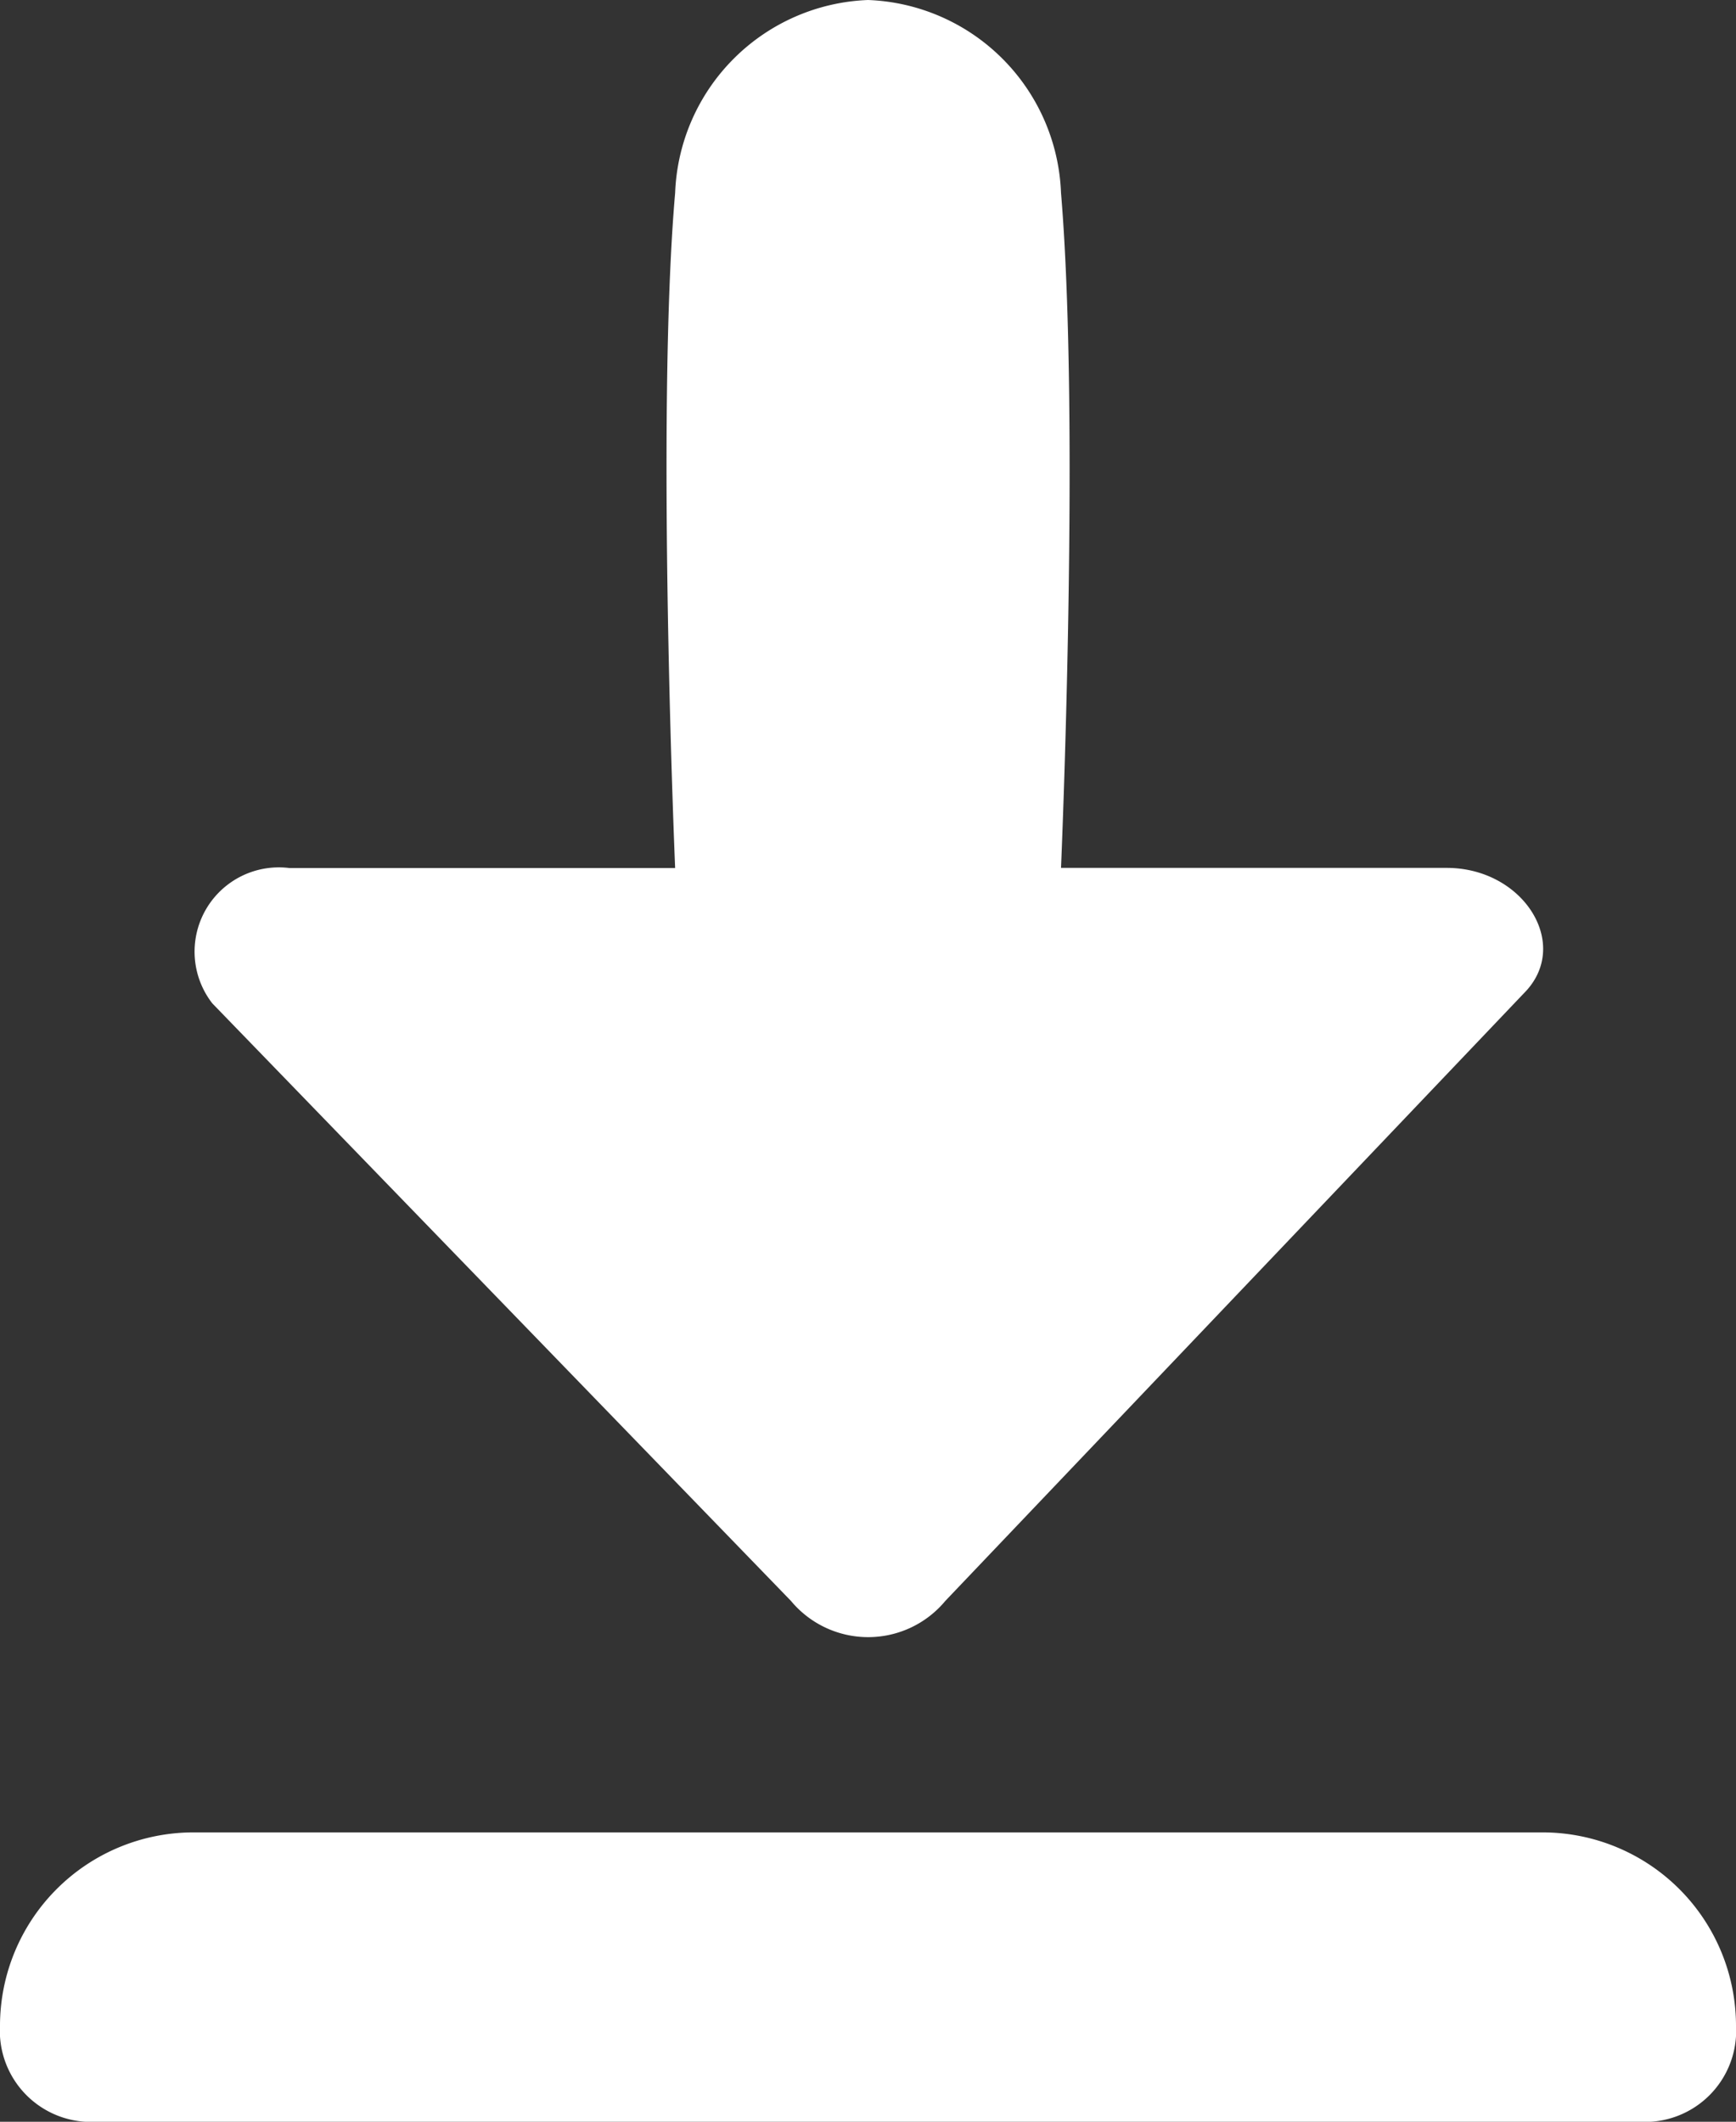 <svg xmlns="http://www.w3.org/2000/svg" width="12.111" height="14.803" viewBox="0 0 12.111 14.803"><rect x="0" y="0" width="12.111" height="14.803" fill="#333333" stroke="none"/><defs><style>.a{fill:#fff;}</style></defs><g transform="translate(-3)"><g transform="translate(3)"><path class="a" d="M9.172,11.169a.7.7,0,0,0,1.077,0L14.285,6.93c.336-.336,0-.875-.538-.875H11.056s.135-3.1,0-4.71A1.4,1.4,0,0,0,9.71,0,1.4,1.4,0,0,0,8.364,1.346c-.135,1.548,0,4.71,0,4.71H5.673A.588.588,0,0,0,5.135,7Z" transform="translate(-3.654)"/><path class="a" d="M13.766,19H4.346A1.35,1.35,0,0,0,3,20.346H3a.636.636,0,0,0,.673.673H14.438a.636.636,0,0,0,.673-.673h0A1.35,1.35,0,0,0,13.766,19Z" transform="translate(-3 -6.216)"/></g></g></svg>